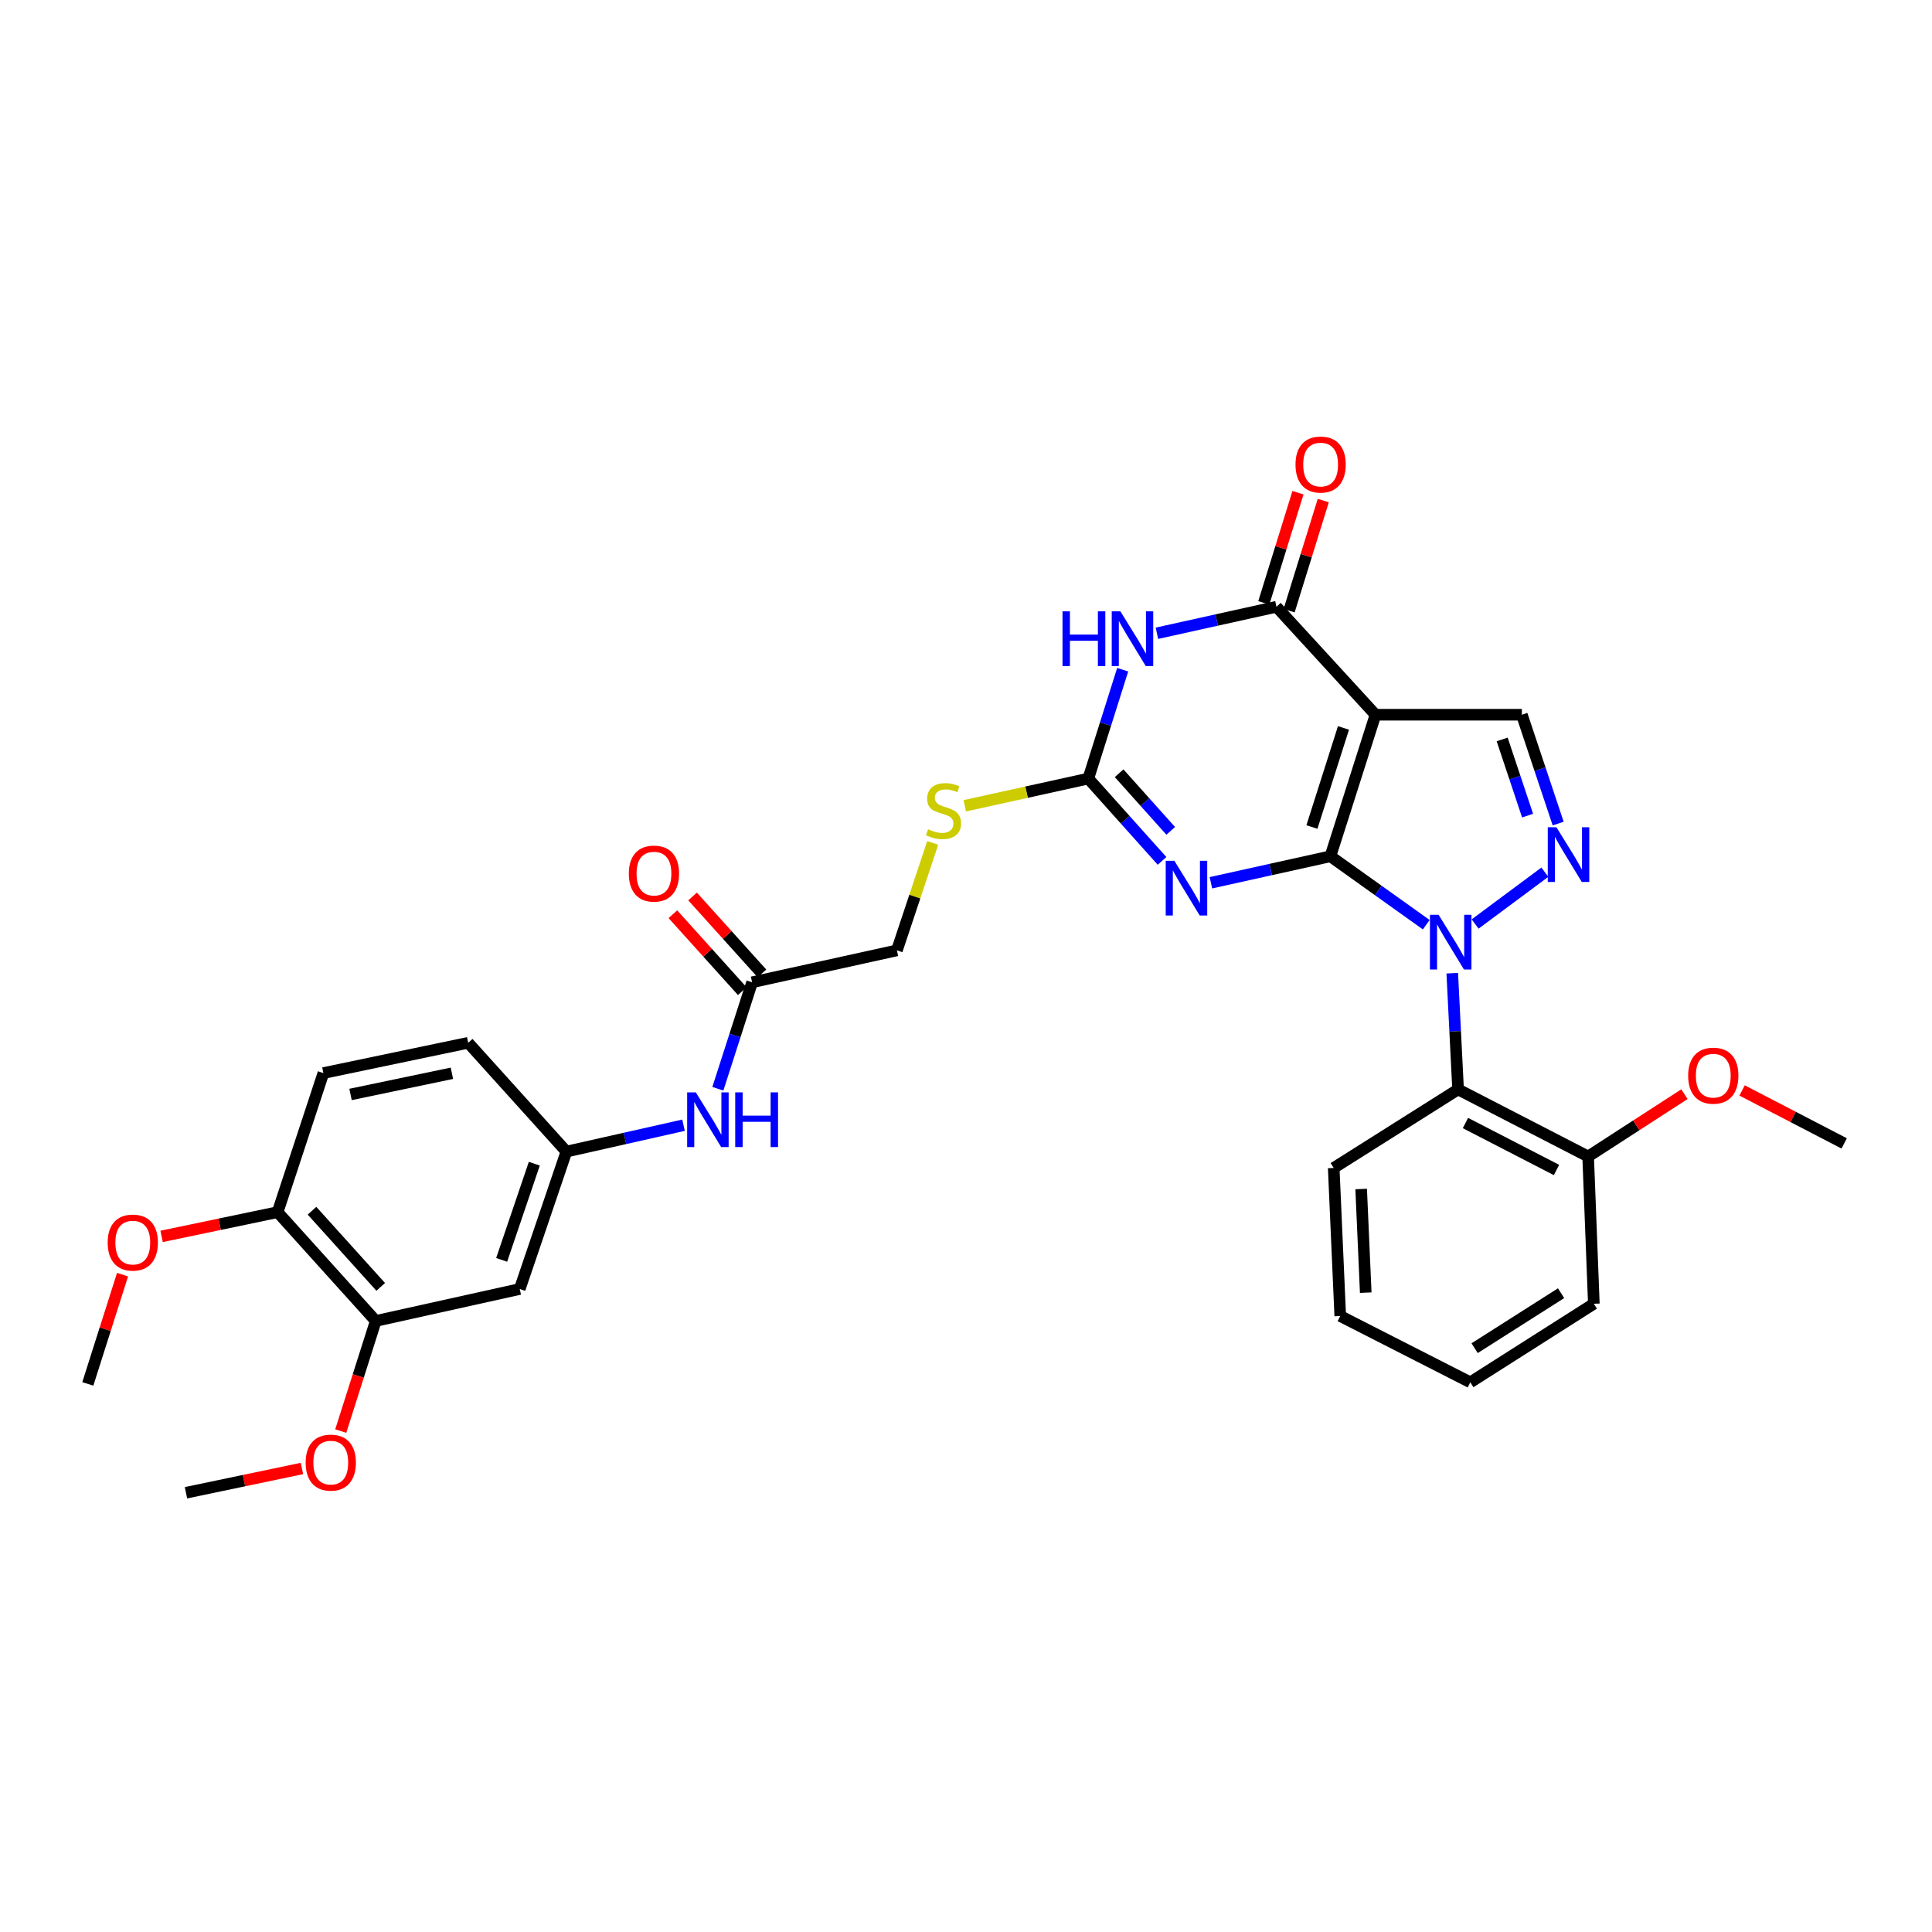 <?xml version='1.0' encoding='iso-8859-1'?>
<svg version='1.1' baseProfile='full'
              xmlns='http://www.w3.org/2000/svg'
                      xmlns:rdkit='http://www.rdkit.org/xml'
                      xmlns:xlink='http://www.w3.org/1999/xlink'
                  xml:space='preserve'
width='1000px' height='1000px' viewBox='0 0 1000 1000'>
<!-- END OF HEADER -->
<rect style='opacity:1.0;fill:#FFFFFF;stroke:none' width='1000' height='1000' x='0' y='0'> </rect>
<path class='bond-0' d='M 688.619,443.214 L 713.422,460.92' style='fill:none;fill-rule:evenodd;stroke:#000000;stroke-width:6px;stroke-linecap:butt;stroke-linejoin:miter;stroke-opacity:1' />
<path class='bond-0' d='M 713.422,460.92 L 738.225,478.626' style='fill:none;fill-rule:evenodd;stroke:#0000FF;stroke-width:6px;stroke-linecap:butt;stroke-linejoin:miter;stroke-opacity:1' />
<path class='bond-1' d='M 688.619,443.214 L 711.95,369.946' style='fill:none;fill-rule:evenodd;stroke:#000000;stroke-width:6px;stroke-linecap:butt;stroke-linejoin:miter;stroke-opacity:1' />
<path class='bond-1' d='M 679.05,428.063 L 695.382,376.775' style='fill:none;fill-rule:evenodd;stroke:#000000;stroke-width:6px;stroke-linecap:butt;stroke-linejoin:miter;stroke-opacity:1' />
<path class='bond-2' d='M 688.619,443.214 L 657.692,450.065' style='fill:none;fill-rule:evenodd;stroke:#000000;stroke-width:6px;stroke-linecap:butt;stroke-linejoin:miter;stroke-opacity:1' />
<path class='bond-2' d='M 657.692,450.065 L 626.764,456.916' style='fill:none;fill-rule:evenodd;stroke:#0000FF;stroke-width:6px;stroke-linecap:butt;stroke-linejoin:miter;stroke-opacity:1' />
<path class='bond-4' d='M 763.517,478.267 L 799.618,451.444' style='fill:none;fill-rule:evenodd;stroke:#0000FF;stroke-width:6px;stroke-linecap:butt;stroke-linejoin:miter;stroke-opacity:1' />
<path class='bond-8' d='M 751.684,503.727 L 753.193,533.805' style='fill:none;fill-rule:evenodd;stroke:#0000FF;stroke-width:6px;stroke-linecap:butt;stroke-linejoin:miter;stroke-opacity:1' />
<path class='bond-8' d='M 753.193,533.805 L 754.703,563.883' style='fill:none;fill-rule:evenodd;stroke:#000000;stroke-width:6px;stroke-linecap:butt;stroke-linejoin:miter;stroke-opacity:1' />
<path class='bond-5' d='M 711.95,369.946 L 660.694,314.065' style='fill:none;fill-rule:evenodd;stroke:#000000;stroke-width:6px;stroke-linecap:butt;stroke-linejoin:miter;stroke-opacity:1' />
<path class='bond-7' d='M 711.95,369.946 L 787.71,369.946' style='fill:none;fill-rule:evenodd;stroke:#000000;stroke-width:6px;stroke-linecap:butt;stroke-linejoin:miter;stroke-opacity:1' />
<path class='bond-6' d='M 601.472,445.599 L 582.391,424.291' style='fill:none;fill-rule:evenodd;stroke:#0000FF;stroke-width:6px;stroke-linecap:butt;stroke-linejoin:miter;stroke-opacity:1' />
<path class='bond-6' d='M 582.391,424.291 L 563.31,402.984' style='fill:none;fill-rule:evenodd;stroke:#000000;stroke-width:6px;stroke-linecap:butt;stroke-linejoin:miter;stroke-opacity:1' />
<path class='bond-6' d='M 605.965,430.057 L 592.608,415.142' style='fill:none;fill-rule:evenodd;stroke:#0000FF;stroke-width:6px;stroke-linecap:butt;stroke-linejoin:miter;stroke-opacity:1' />
<path class='bond-6' d='M 592.608,415.142 L 579.251,400.227' style='fill:none;fill-rule:evenodd;stroke:#000000;stroke-width:6px;stroke-linecap:butt;stroke-linejoin:miter;stroke-opacity:1' />
<path class='bond-3' d='M 581.098,346.642 L 572.204,374.813' style='fill:none;fill-rule:evenodd;stroke:#0000FF;stroke-width:6px;stroke-linecap:butt;stroke-linejoin:miter;stroke-opacity:1' />
<path class='bond-3' d='M 572.204,374.813 L 563.31,402.984' style='fill:none;fill-rule:evenodd;stroke:#000000;stroke-width:6px;stroke-linecap:butt;stroke-linejoin:miter;stroke-opacity:1' />
<path class='bond-33' d='M 598.817,327.78 L 629.755,320.923' style='fill:none;fill-rule:evenodd;stroke:#0000FF;stroke-width:6px;stroke-linecap:butt;stroke-linejoin:miter;stroke-opacity:1' />
<path class='bond-33' d='M 629.755,320.923 L 660.694,314.065' style='fill:none;fill-rule:evenodd;stroke:#000000;stroke-width:6px;stroke-linecap:butt;stroke-linejoin:miter;stroke-opacity:1' />
<path class='bond-32' d='M 806.503,426.278 L 797.107,398.112' style='fill:none;fill-rule:evenodd;stroke:#0000FF;stroke-width:6px;stroke-linecap:butt;stroke-linejoin:miter;stroke-opacity:1' />
<path class='bond-32' d='M 797.107,398.112 L 787.71,369.946' style='fill:none;fill-rule:evenodd;stroke:#000000;stroke-width:6px;stroke-linecap:butt;stroke-linejoin:miter;stroke-opacity:1' />
<path class='bond-32' d='M 790.674,422.168 L 784.097,402.452' style='fill:none;fill-rule:evenodd;stroke:#0000FF;stroke-width:6px;stroke-linecap:butt;stroke-linejoin:miter;stroke-opacity:1' />
<path class='bond-32' d='M 784.097,402.452 L 777.519,382.736' style='fill:none;fill-rule:evenodd;stroke:#000000;stroke-width:6px;stroke-linecap:butt;stroke-linejoin:miter;stroke-opacity:1' />
<path class='bond-14' d='M 667.244,316.096 L 676.085,287.593' style='fill:none;fill-rule:evenodd;stroke:#000000;stroke-width:6px;stroke-linecap:butt;stroke-linejoin:miter;stroke-opacity:1' />
<path class='bond-14' d='M 676.085,287.593 L 684.926,259.09' style='fill:none;fill-rule:evenodd;stroke:#FF0000;stroke-width:6px;stroke-linecap:butt;stroke-linejoin:miter;stroke-opacity:1' />
<path class='bond-14' d='M 654.144,312.033 L 662.985,283.53' style='fill:none;fill-rule:evenodd;stroke:#000000;stroke-width:6px;stroke-linecap:butt;stroke-linejoin:miter;stroke-opacity:1' />
<path class='bond-14' d='M 662.985,283.53 L 671.826,255.027' style='fill:none;fill-rule:evenodd;stroke:#FF0000;stroke-width:6px;stroke-linecap:butt;stroke-linejoin:miter;stroke-opacity:1' />
<path class='bond-12' d='M 563.31,402.984 L 531.337,410.031' style='fill:none;fill-rule:evenodd;stroke:#000000;stroke-width:6px;stroke-linecap:butt;stroke-linejoin:miter;stroke-opacity:1' />
<path class='bond-12' d='M 531.337,410.031 L 499.364,417.078' style='fill:none;fill-rule:evenodd;stroke:#CCCC00;stroke-width:6px;stroke-linecap:butt;stroke-linejoin:miter;stroke-opacity:1' />
<path class='bond-16' d='M 754.703,563.883 L 822.02,598.598' style='fill:none;fill-rule:evenodd;stroke:#000000;stroke-width:6px;stroke-linecap:butt;stroke-linejoin:miter;stroke-opacity:1' />
<path class='bond-16' d='M 758.514,581.28 L 805.637,605.58' style='fill:none;fill-rule:evenodd;stroke:#000000;stroke-width:6px;stroke-linecap:butt;stroke-linejoin:miter;stroke-opacity:1' />
<path class='bond-23' d='M 754.703,563.883 L 690.326,604.533' style='fill:none;fill-rule:evenodd;stroke:#000000;stroke-width:6px;stroke-linecap:butt;stroke-linejoin:miter;stroke-opacity:1' />
<path class='bond-9' d='M 269.017,667.188 L 293.17,596.068' style='fill:none;fill-rule:evenodd;stroke:#000000;stroke-width:6px;stroke-linecap:butt;stroke-linejoin:miter;stroke-opacity:1' />
<path class='bond-9' d='M 259.653,652.109 L 276.561,602.326' style='fill:none;fill-rule:evenodd;stroke:#000000;stroke-width:6px;stroke-linecap:butt;stroke-linejoin:miter;stroke-opacity:1' />
<path class='bond-10' d='M 269.017,667.188 L 194.491,683.722' style='fill:none;fill-rule:evenodd;stroke:#000000;stroke-width:6px;stroke-linecap:butt;stroke-linejoin:miter;stroke-opacity:1' />
<path class='bond-22' d='M 194.491,683.722 L 185.43,712.22' style='fill:none;fill-rule:evenodd;stroke:#000000;stroke-width:6px;stroke-linecap:butt;stroke-linejoin:miter;stroke-opacity:1' />
<path class='bond-22' d='M 185.43,712.22 L 176.37,740.719' style='fill:none;fill-rule:evenodd;stroke:#FF0000;stroke-width:6px;stroke-linecap:butt;stroke-linejoin:miter;stroke-opacity:1' />
<path class='bond-35' d='M 194.491,683.722 L 143.692,627.407' style='fill:none;fill-rule:evenodd;stroke:#000000;stroke-width:6px;stroke-linecap:butt;stroke-linejoin:miter;stroke-opacity:1' />
<path class='bond-35' d='M 197.055,666.088 L 161.496,626.668' style='fill:none;fill-rule:evenodd;stroke:#000000;stroke-width:6px;stroke-linecap:butt;stroke-linejoin:miter;stroke-opacity:1' />
<path class='bond-11' d='M 389.29,508.429 L 464.234,491.91' style='fill:none;fill-rule:evenodd;stroke:#000000;stroke-width:6px;stroke-linecap:butt;stroke-linejoin:miter;stroke-opacity:1' />
<path class='bond-13' d='M 389.29,508.429 L 380.427,535.983' style='fill:none;fill-rule:evenodd;stroke:#000000;stroke-width:6px;stroke-linecap:butt;stroke-linejoin:miter;stroke-opacity:1' />
<path class='bond-13' d='M 380.427,535.983 L 371.564,563.536' style='fill:none;fill-rule:evenodd;stroke:#0000FF;stroke-width:6px;stroke-linecap:butt;stroke-linejoin:miter;stroke-opacity:1' />
<path class='bond-18' d='M 394.382,503.837 L 376.427,483.927' style='fill:none;fill-rule:evenodd;stroke:#000000;stroke-width:6px;stroke-linecap:butt;stroke-linejoin:miter;stroke-opacity:1' />
<path class='bond-18' d='M 376.427,483.927 L 358.472,464.017' style='fill:none;fill-rule:evenodd;stroke:#FF0000;stroke-width:6px;stroke-linecap:butt;stroke-linejoin:miter;stroke-opacity:1' />
<path class='bond-18' d='M 384.197,513.022 L 366.242,493.112' style='fill:none;fill-rule:evenodd;stroke:#000000;stroke-width:6px;stroke-linecap:butt;stroke-linejoin:miter;stroke-opacity:1' />
<path class='bond-18' d='M 366.242,493.112 L 348.287,473.202' style='fill:none;fill-rule:evenodd;stroke:#FF0000;stroke-width:6px;stroke-linecap:butt;stroke-linejoin:miter;stroke-opacity:1' />
<path class='bond-20' d='M 482.77,436.291 L 473.502,464.1' style='fill:none;fill-rule:evenodd;stroke:#CCCC00;stroke-width:6px;stroke-linecap:butt;stroke-linejoin:miter;stroke-opacity:1' />
<path class='bond-20' d='M 473.502,464.1 L 464.234,491.91' style='fill:none;fill-rule:evenodd;stroke:#000000;stroke-width:6px;stroke-linecap:butt;stroke-linejoin:miter;stroke-opacity:1' />
<path class='bond-15' d='M 353.791,582.407 L 323.481,589.238' style='fill:none;fill-rule:evenodd;stroke:#0000FF;stroke-width:6px;stroke-linecap:butt;stroke-linejoin:miter;stroke-opacity:1' />
<path class='bond-15' d='M 323.481,589.238 L 293.17,596.068' style='fill:none;fill-rule:evenodd;stroke:#000000;stroke-width:6px;stroke-linecap:butt;stroke-linejoin:miter;stroke-opacity:1' />
<path class='bond-21' d='M 293.17,596.068 L 242.341,539.745' style='fill:none;fill-rule:evenodd;stroke:#000000;stroke-width:6px;stroke-linecap:butt;stroke-linejoin:miter;stroke-opacity:1' />
<path class='bond-24' d='M 822.02,598.598 L 846.943,582.471' style='fill:none;fill-rule:evenodd;stroke:#000000;stroke-width:6px;stroke-linecap:butt;stroke-linejoin:miter;stroke-opacity:1' />
<path class='bond-24' d='M 846.943,582.471 L 871.865,566.344' style='fill:none;fill-rule:evenodd;stroke:#FF0000;stroke-width:6px;stroke-linecap:butt;stroke-linejoin:miter;stroke-opacity:1' />
<path class='bond-26' d='M 822.02,598.598 L 824.969,674.823' style='fill:none;fill-rule:evenodd;stroke:#000000;stroke-width:6px;stroke-linecap:butt;stroke-linejoin:miter;stroke-opacity:1' />
<path class='bond-17' d='M 143.692,627.407 L 167.388,555.418' style='fill:none;fill-rule:evenodd;stroke:#000000;stroke-width:6px;stroke-linecap:butt;stroke-linejoin:miter;stroke-opacity:1' />
<path class='bond-25' d='M 143.692,627.407 L 113.669,633.681' style='fill:none;fill-rule:evenodd;stroke:#000000;stroke-width:6px;stroke-linecap:butt;stroke-linejoin:miter;stroke-opacity:1' />
<path class='bond-25' d='M 113.669,633.681 L 83.646,639.955' style='fill:none;fill-rule:evenodd;stroke:#FF0000;stroke-width:6px;stroke-linecap:butt;stroke-linejoin:miter;stroke-opacity:1' />
<path class='bond-19' d='M 167.388,555.418 L 242.341,539.745' style='fill:none;fill-rule:evenodd;stroke:#000000;stroke-width:6px;stroke-linecap:butt;stroke-linejoin:miter;stroke-opacity:1' />
<path class='bond-19' d='M 181.439,566.492 L 233.905,555.521' style='fill:none;fill-rule:evenodd;stroke:#000000;stroke-width:6px;stroke-linecap:butt;stroke-linejoin:miter;stroke-opacity:1' />
<path class='bond-27' d='M 156.292,760.082 L 126.276,766.365' style='fill:none;fill-rule:evenodd;stroke:#FF0000;stroke-width:6px;stroke-linecap:butt;stroke-linejoin:miter;stroke-opacity:1' />
<path class='bond-27' d='M 126.276,766.365 L 96.261,772.649' style='fill:none;fill-rule:evenodd;stroke:#000000;stroke-width:6px;stroke-linecap:butt;stroke-linejoin:miter;stroke-opacity:1' />
<path class='bond-30' d='M 690.326,604.533 L 693.709,681.17' style='fill:none;fill-rule:evenodd;stroke:#000000;stroke-width:6px;stroke-linecap:butt;stroke-linejoin:miter;stroke-opacity:1' />
<path class='bond-30' d='M 704.535,615.424 L 706.903,669.069' style='fill:none;fill-rule:evenodd;stroke:#000000;stroke-width:6px;stroke-linecap:butt;stroke-linejoin:miter;stroke-opacity:1' />
<path class='bond-28' d='M 901.701,564.415 L 928.123,578.12' style='fill:none;fill-rule:evenodd;stroke:#FF0000;stroke-width:6px;stroke-linecap:butt;stroke-linejoin:miter;stroke-opacity:1' />
<path class='bond-28' d='M 928.123,578.12 L 954.545,591.824' style='fill:none;fill-rule:evenodd;stroke:#000000;stroke-width:6px;stroke-linecap:butt;stroke-linejoin:miter;stroke-opacity:1' />
<path class='bond-29' d='M 63.43,659.754 L 54.442,688.032' style='fill:none;fill-rule:evenodd;stroke:#FF0000;stroke-width:6px;stroke-linecap:butt;stroke-linejoin:miter;stroke-opacity:1' />
<path class='bond-29' d='M 54.442,688.032 L 45.455,716.31' style='fill:none;fill-rule:evenodd;stroke:#000000;stroke-width:6px;stroke-linecap:butt;stroke-linejoin:miter;stroke-opacity:1' />
<path class='bond-34' d='M 824.969,674.823 L 761.034,715.488' style='fill:none;fill-rule:evenodd;stroke:#000000;stroke-width:6px;stroke-linecap:butt;stroke-linejoin:miter;stroke-opacity:1' />
<path class='bond-34' d='M 808.018,669.35 L 763.264,697.815' style='fill:none;fill-rule:evenodd;stroke:#000000;stroke-width:6px;stroke-linecap:butt;stroke-linejoin:miter;stroke-opacity:1' />
<path class='bond-31' d='M 693.709,681.17 L 761.034,715.488' style='fill:none;fill-rule:evenodd;stroke:#000000;stroke-width:6px;stroke-linecap:butt;stroke-linejoin:miter;stroke-opacity:1' />
<path  class='atom-1' d='M 744.618 473.499
L 753.898 488.499
Q 754.818 489.979, 756.298 492.659
Q 757.778 495.339, 757.858 495.499
L 757.858 473.499
L 761.618 473.499
L 761.618 501.819
L 757.738 501.819
L 747.778 485.419
Q 746.618 483.499, 745.378 481.299
Q 744.178 479.099, 743.818 478.419
L 743.818 501.819
L 740.138 501.819
L 740.138 473.499
L 744.618 473.499
' fill='#0000FF'/>
<path  class='atom-3' d='M 607.856 445.558
L 617.136 460.558
Q 618.056 462.038, 619.536 464.718
Q 621.016 467.398, 621.096 467.558
L 621.096 445.558
L 624.856 445.558
L 624.856 473.878
L 620.976 473.878
L 611.016 457.478
Q 609.856 455.558, 608.616 453.358
Q 607.416 451.158, 607.056 450.478
L 607.056 473.878
L 603.376 473.878
L 603.376 445.558
L 607.856 445.558
' fill='#0000FF'/>
<path  class='atom-4' d='M 549.948 316.424
L 553.788 316.424
L 553.788 328.464
L 568.268 328.464
L 568.268 316.424
L 572.108 316.424
L 572.108 344.744
L 568.268 344.744
L 568.268 331.664
L 553.788 331.664
L 553.788 344.744
L 549.948 344.744
L 549.948 316.424
' fill='#0000FF'/>
<path  class='atom-4' d='M 579.908 316.424
L 589.188 331.424
Q 590.108 332.904, 591.588 335.584
Q 593.068 338.264, 593.148 338.424
L 593.148 316.424
L 596.908 316.424
L 596.908 344.744
L 593.028 344.744
L 583.068 328.344
Q 581.908 326.424, 580.668 324.224
Q 579.468 322.024, 579.108 321.344
L 579.108 344.744
L 575.428 344.744
L 575.428 316.424
L 579.908 316.424
' fill='#0000FF'/>
<path  class='atom-5' d='M 805.604 428.186
L 814.884 443.186
Q 815.804 444.666, 817.284 447.346
Q 818.764 450.026, 818.844 450.186
L 818.844 428.186
L 822.604 428.186
L 822.604 456.506
L 818.724 456.506
L 808.764 440.106
Q 807.604 438.186, 806.364 435.986
Q 805.164 433.786, 804.804 433.106
L 804.804 456.506
L 801.124 456.506
L 801.124 428.186
L 805.604 428.186
' fill='#0000FF'/>
<path  class='atom-13' d='M 480.365 429.223
Q 480.685 429.343, 482.005 429.903
Q 483.325 430.463, 484.765 430.823
Q 486.245 431.143, 487.685 431.143
Q 490.365 431.143, 491.925 429.863
Q 493.485 428.543, 493.485 426.263
Q 493.485 424.703, 492.685 423.743
Q 491.925 422.783, 490.725 422.263
Q 489.525 421.743, 487.525 421.143
Q 485.005 420.383, 483.485 419.663
Q 482.005 418.943, 480.925 417.423
Q 479.885 415.903, 479.885 413.343
Q 479.885 409.783, 482.285 407.583
Q 484.725 405.383, 489.525 405.383
Q 492.805 405.383, 496.525 406.943
L 495.605 410.023
Q 492.205 408.623, 489.645 408.623
Q 486.885 408.623, 485.365 409.783
Q 483.845 410.903, 483.885 412.863
Q 483.885 414.383, 484.645 415.303
Q 485.445 416.223, 486.565 416.743
Q 487.725 417.263, 489.645 417.863
Q 492.205 418.663, 493.725 419.463
Q 495.245 420.263, 496.325 421.903
Q 497.445 423.503, 497.445 426.263
Q 497.445 430.183, 494.805 432.303
Q 492.205 434.383, 487.845 434.383
Q 485.325 434.383, 483.405 433.823
Q 481.525 433.303, 479.285 432.383
L 480.365 429.223
' fill='#CCCC00'/>
<path  class='atom-14' d='M 360.148 565.404
L 369.428 580.404
Q 370.348 581.884, 371.828 584.564
Q 373.308 587.244, 373.388 587.404
L 373.388 565.404
L 377.148 565.404
L 377.148 593.724
L 373.268 593.724
L 363.308 577.324
Q 362.148 575.404, 360.908 573.204
Q 359.708 571.004, 359.348 570.324
L 359.348 593.724
L 355.668 593.724
L 355.668 565.404
L 360.148 565.404
' fill='#0000FF'/>
<path  class='atom-14' d='M 380.548 565.404
L 384.388 565.404
L 384.388 577.444
L 398.868 577.444
L 398.868 565.404
L 402.708 565.404
L 402.708 593.724
L 398.868 593.724
L 398.868 580.644
L 384.388 580.644
L 384.388 593.724
L 380.548 593.724
L 380.548 565.404
' fill='#0000FF'/>
<path  class='atom-15' d='M 670.552 240.45
Q 670.552 233.65, 673.912 229.85
Q 677.272 226.05, 683.552 226.05
Q 689.832 226.05, 693.192 229.85
Q 696.552 233.65, 696.552 240.45
Q 696.552 247.33, 693.152 251.25
Q 689.752 255.13, 683.552 255.13
Q 677.312 255.13, 673.912 251.25
Q 670.552 247.37, 670.552 240.45
M 683.552 251.93
Q 687.872 251.93, 690.192 249.05
Q 692.552 246.13, 692.552 240.45
Q 692.552 234.89, 690.192 232.09
Q 687.872 229.25, 683.552 229.25
Q 679.232 229.25, 676.872 232.05
Q 674.552 234.85, 674.552 240.45
Q 674.552 246.17, 676.872 249.05
Q 679.232 251.93, 683.552 251.93
' fill='#FF0000'/>
<path  class='atom-19' d='M 325.483 452.171
Q 325.483 445.371, 328.843 441.571
Q 332.203 437.771, 338.483 437.771
Q 344.763 437.771, 348.123 441.571
Q 351.483 445.371, 351.483 452.171
Q 351.483 459.051, 348.083 462.971
Q 344.683 466.851, 338.483 466.851
Q 332.243 466.851, 328.843 462.971
Q 325.483 459.091, 325.483 452.171
M 338.483 463.651
Q 342.803 463.651, 345.123 460.771
Q 347.483 457.851, 347.483 452.171
Q 347.483 446.611, 345.123 443.811
Q 342.803 440.971, 338.483 440.971
Q 334.163 440.971, 331.803 443.771
Q 329.483 446.571, 329.483 452.171
Q 329.483 457.891, 331.803 460.771
Q 334.163 463.651, 338.483 463.651
' fill='#FF0000'/>
<path  class='atom-23' d='M 158.206 757.04
Q 158.206 750.24, 161.566 746.44
Q 164.926 742.64, 171.206 742.64
Q 177.486 742.64, 180.846 746.44
Q 184.206 750.24, 184.206 757.04
Q 184.206 763.92, 180.806 767.84
Q 177.406 771.72, 171.206 771.72
Q 164.966 771.72, 161.566 767.84
Q 158.206 763.96, 158.206 757.04
M 171.206 768.52
Q 175.526 768.52, 177.846 765.64
Q 180.206 762.72, 180.206 757.04
Q 180.206 751.48, 177.846 748.68
Q 175.526 745.84, 171.206 745.84
Q 166.886 745.84, 164.526 748.64
Q 162.206 751.44, 162.206 757.04
Q 162.206 762.76, 164.526 765.64
Q 166.886 768.52, 171.206 768.52
' fill='#FF0000'/>
<path  class='atom-25' d='M 873.793 556.763
Q 873.793 549.963, 877.153 546.163
Q 880.513 542.363, 886.793 542.363
Q 893.073 542.363, 896.433 546.163
Q 899.793 549.963, 899.793 556.763
Q 899.793 563.643, 896.393 567.563
Q 892.993 571.443, 886.793 571.443
Q 880.553 571.443, 877.153 567.563
Q 873.793 563.683, 873.793 556.763
M 886.793 568.243
Q 891.113 568.243, 893.433 565.363
Q 895.793 562.443, 895.793 556.763
Q 895.793 551.203, 893.433 548.403
Q 891.113 545.563, 886.793 545.563
Q 882.473 545.563, 880.113 548.363
Q 877.793 551.163, 877.793 556.763
Q 877.793 562.483, 880.113 565.363
Q 882.473 568.243, 886.793 568.243
' fill='#FF0000'/>
<path  class='atom-26' d='M 55.732 643.152
Q 55.732 636.352, 59.092 632.552
Q 62.452 628.752, 68.732 628.752
Q 75.012 628.752, 78.372 632.552
Q 81.732 636.352, 81.732 643.152
Q 81.732 650.032, 78.332 653.952
Q 74.932 657.832, 68.732 657.832
Q 62.492 657.832, 59.092 653.952
Q 55.732 650.072, 55.732 643.152
M 68.732 654.632
Q 73.052 654.632, 75.372 651.752
Q 77.732 648.832, 77.732 643.152
Q 77.732 637.592, 75.372 634.792
Q 73.052 631.952, 68.732 631.952
Q 64.412 631.952, 62.052 634.752
Q 59.732 637.552, 59.732 643.152
Q 59.732 648.872, 62.052 651.752
Q 64.412 654.632, 68.732 654.632
' fill='#FF0000'/>
</svg>
